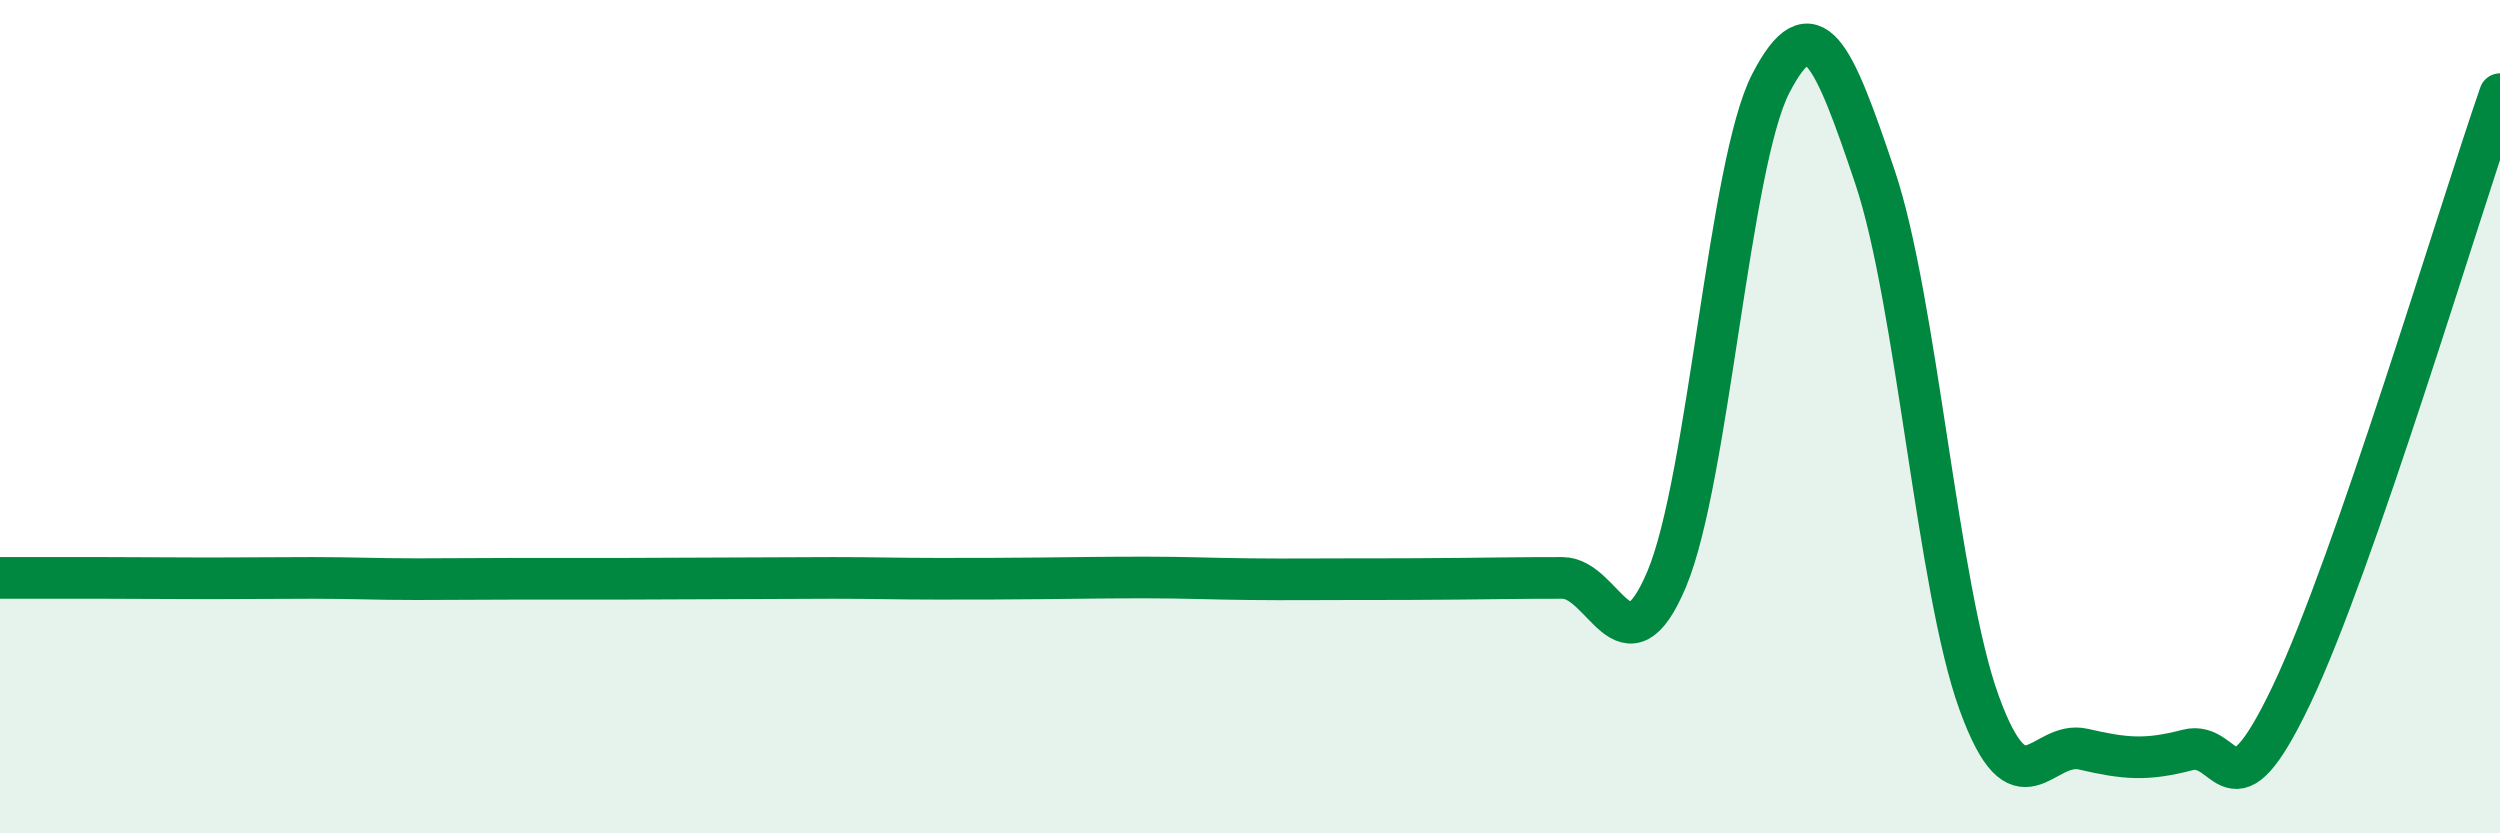 
    <svg width="60" height="20" viewBox="0 0 60 20" xmlns="http://www.w3.org/2000/svg">
      <path
        d="M 0,13.87 C 0.5,13.87 1.5,13.87 2.5,13.87 C 3.5,13.87 4,13.88 5,13.88 C 6,13.88 6.5,13.87 7.5,13.87 C 8.5,13.87 9,13.9 10,13.9 C 11,13.9 11.5,13.89 12.5,13.89 C 13.5,13.89 14,13.89 15,13.89 C 16,13.89 16.5,13.88 17.5,13.88 C 18.5,13.88 19,13.87 20,13.87 C 21,13.87 21.5,13.89 22.5,13.89 C 23.5,13.89 24,13.89 25,13.88 C 26,13.87 26.5,13.86 27.5,13.86 C 28.5,13.86 29,13.89 30,13.9 C 31,13.91 31.5,13.9 32.5,13.9 C 33.5,13.9 34,13.9 35,13.89 C 36,13.88 36.5,13.87 37.5,13.87 C 38.5,13.87 39,16.27 40,13.9 C 41,11.53 41.5,3.93 42.5,2 C 43.5,0.07 44,1.28 45,4.25 C 46,7.22 46.5,14.12 47.5,16.87 C 48.5,19.62 49,17.75 50,17.98 C 51,18.21 51.5,18.26 52.5,18 C 53.5,17.74 53.5,19.82 55,16.67 C 56.5,13.52 59,5.14 60,2.26L60 20L0 20Z"
        fill="#008740"
        opacity="0.1"
        stroke-linecap="round"
        stroke-linejoin="round"
      />
      <path
        d="M 0,13.87 C 0.5,13.87 1.5,13.87 2.5,13.87 C 3.5,13.87 4,13.88 5,13.88 C 6,13.88 6.5,13.87 7.5,13.87 C 8.5,13.87 9,13.9 10,13.9 C 11,13.9 11.5,13.89 12.5,13.89 C 13.5,13.89 14,13.89 15,13.89 C 16,13.89 16.5,13.88 17.5,13.88 C 18.5,13.88 19,13.87 20,13.87 C 21,13.87 21.5,13.89 22.5,13.89 C 23.5,13.89 24,13.89 25,13.88 C 26,13.87 26.5,13.86 27.5,13.86 C 28.5,13.86 29,13.89 30,13.9 C 31,13.91 31.5,13.9 32.5,13.9 C 33.5,13.9 34,13.9 35,13.89 C 36,13.88 36.5,13.87 37.5,13.87 C 38.5,13.87 39,16.27 40,13.9 C 41,11.53 41.5,3.93 42.5,2 C 43.5,0.07 44,1.28 45,4.25 C 46,7.22 46.5,14.12 47.5,16.87 C 48.5,19.62 49,17.75 50,17.98 C 51,18.21 51.5,18.26 52.5,18 C 53.5,17.74 53.5,19.82 55,16.67 C 56.5,13.52 59,5.14 60,2.26"
        stroke="#008740"
        stroke-width="1"
        fill="none"
        stroke-linecap="round"
        stroke-linejoin="round"
      />
    </svg>
  
